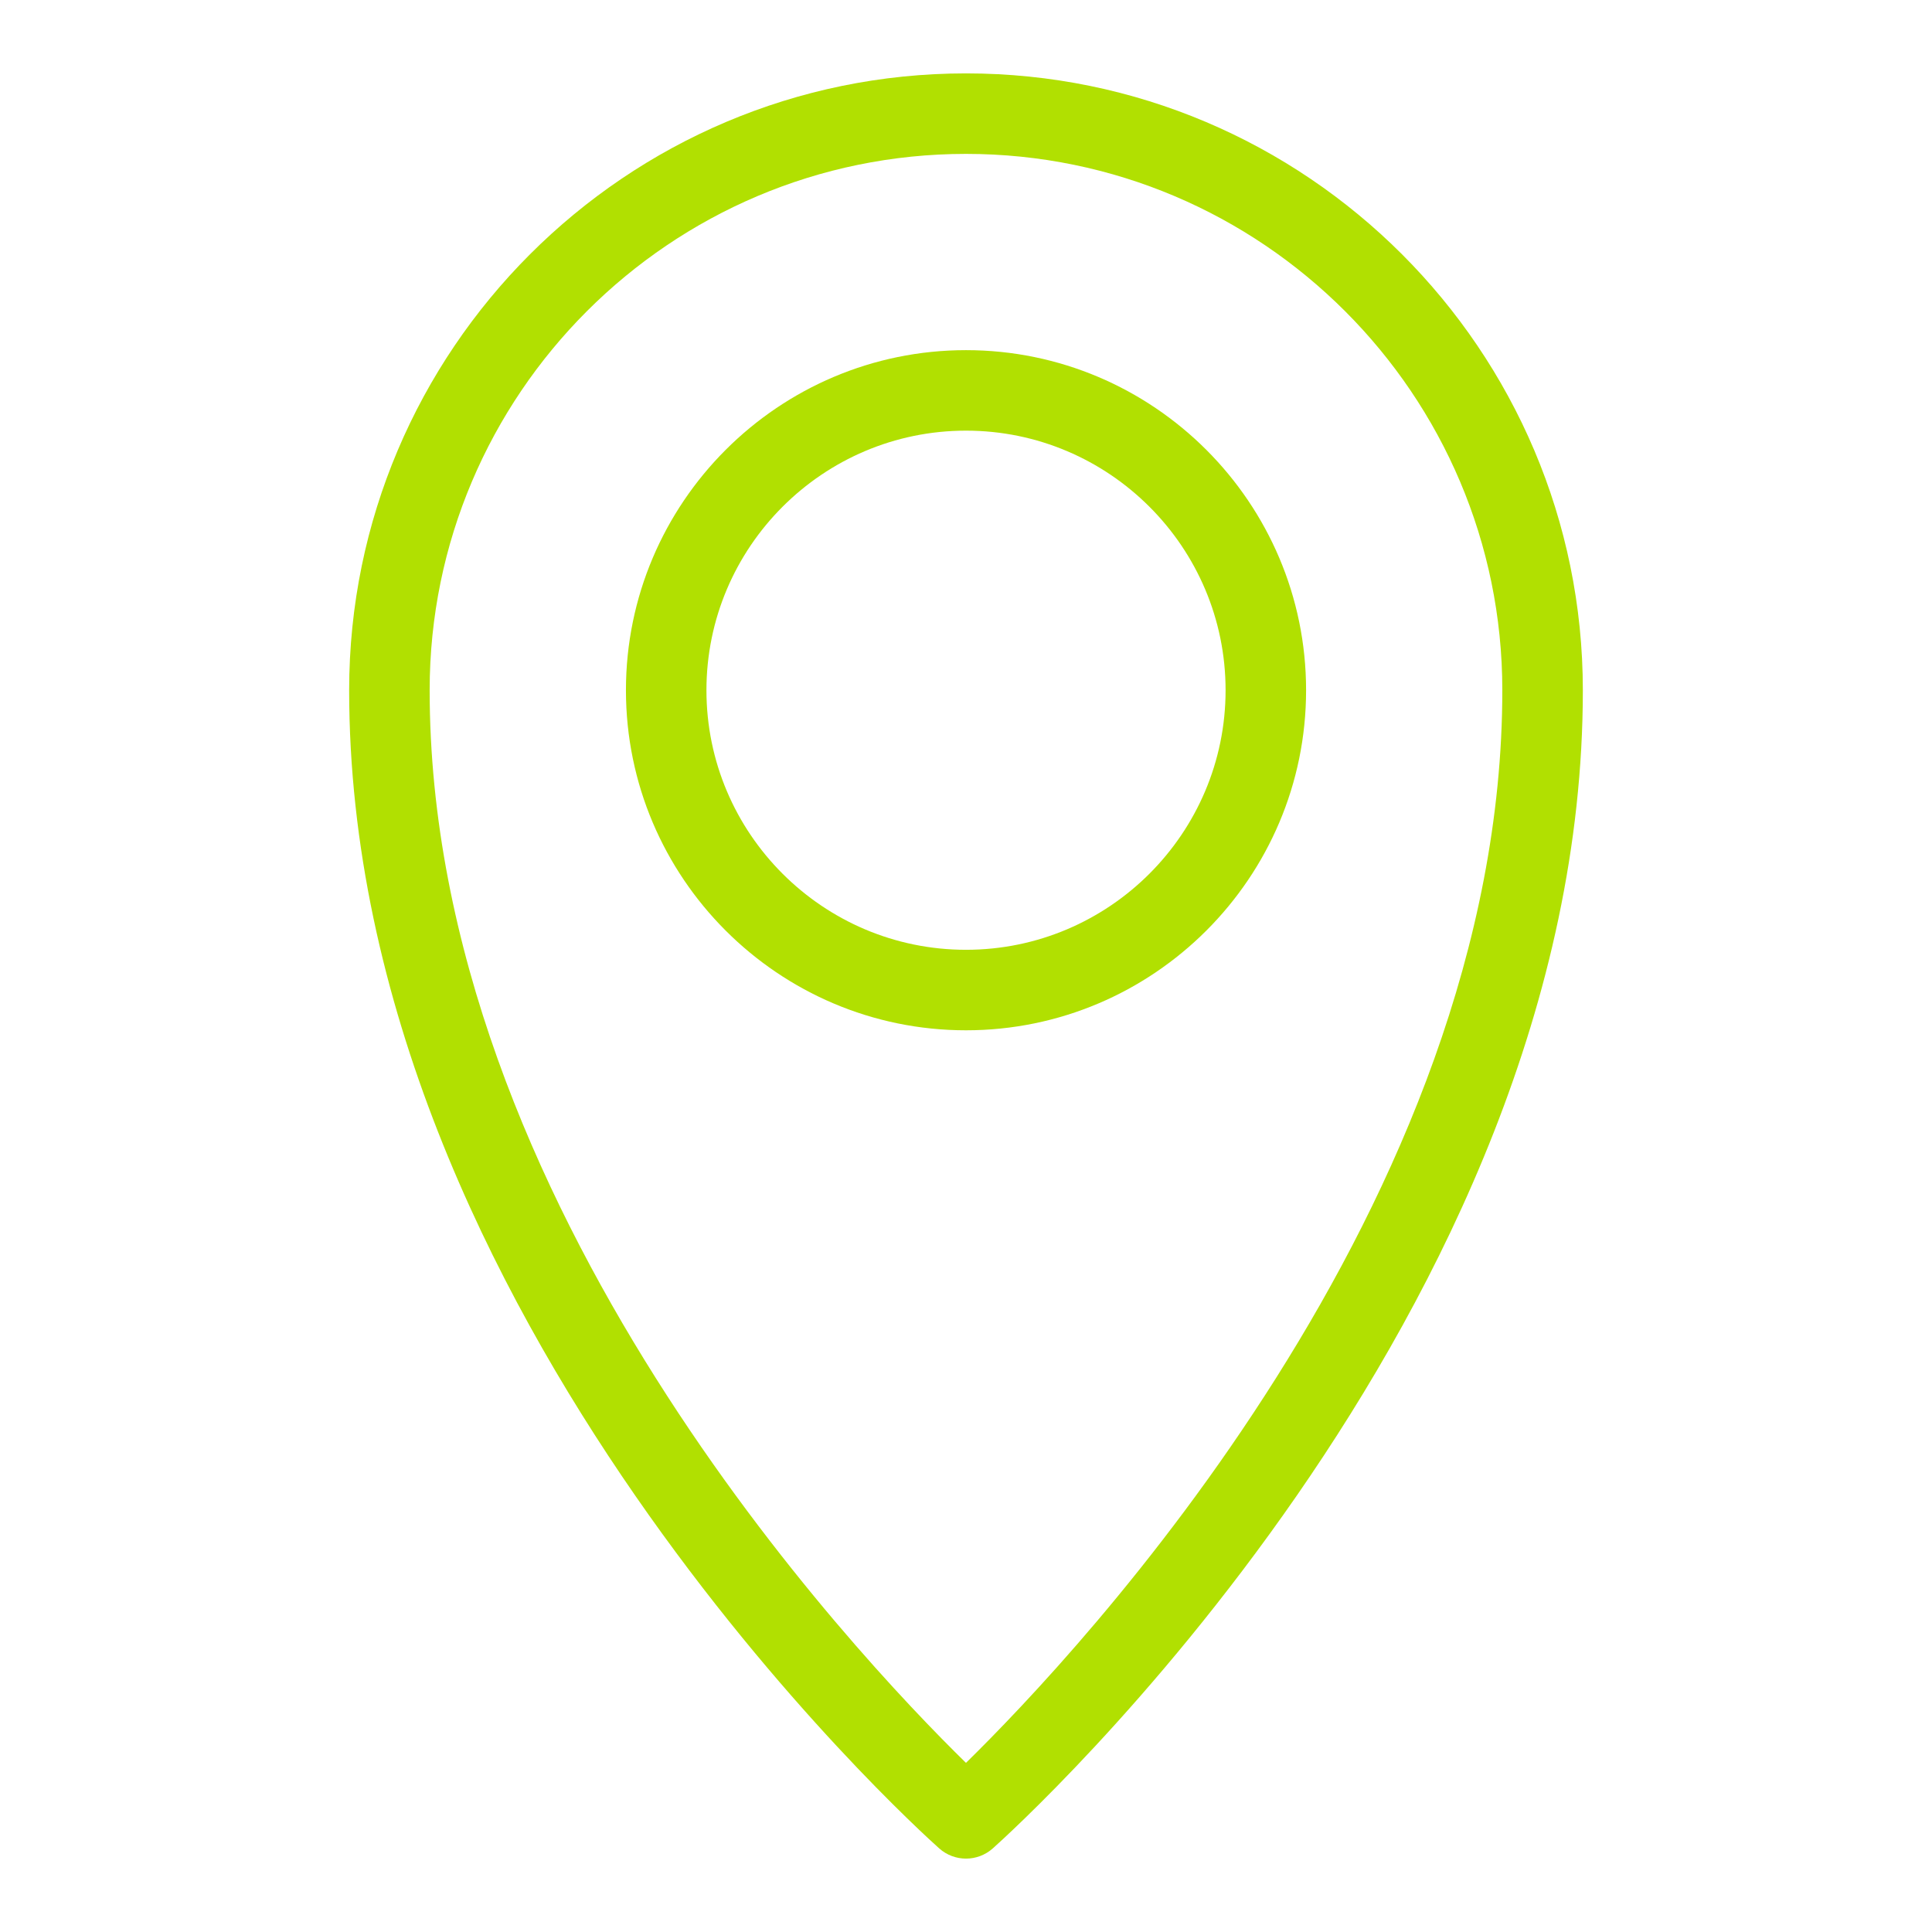 <?xml version="1.0" encoding="UTF-8"?><svg id="Layer_1" xmlns="http://www.w3.org/2000/svg" viewBox="0 0 72 72"><defs><style>.cls-1{fill:#b1e001;stroke-width:0px;}</style></defs><path class="cls-1" d="M36,69.265c-.357,0-.714-.127-.999-.381-.898-.801-21.989-19.883-21.989-43.161,0-12.675,10.312-22.988,22.988-22.988s22.988,10.312,22.988,22.988c0,23.278-21.091,42.36-21.989,43.161-.285.254-.642.381-.999.381ZM36,5.735c-11.021,0-19.988,8.966-19.988,19.988,0,19.146,15.812,35.888,19.987,39.974,4.174-4.089,19.988-20.851,19.988-39.974,0-11.021-8.966-19.988-19.988-19.988Z"/><path class="cls-1" d="M36,38.396c-6.988,0-12.673-5.685-12.673-12.673s5.685-12.674,12.673-12.674,12.674,5.686,12.674,12.674-5.686,12.673-12.674,12.673ZM36,16.049c-5.334,0-9.673,4.34-9.673,9.674s4.339,9.673,9.673,9.673,9.674-4.339,9.674-9.673-4.34-9.674-9.674-9.674Z"/></svg>